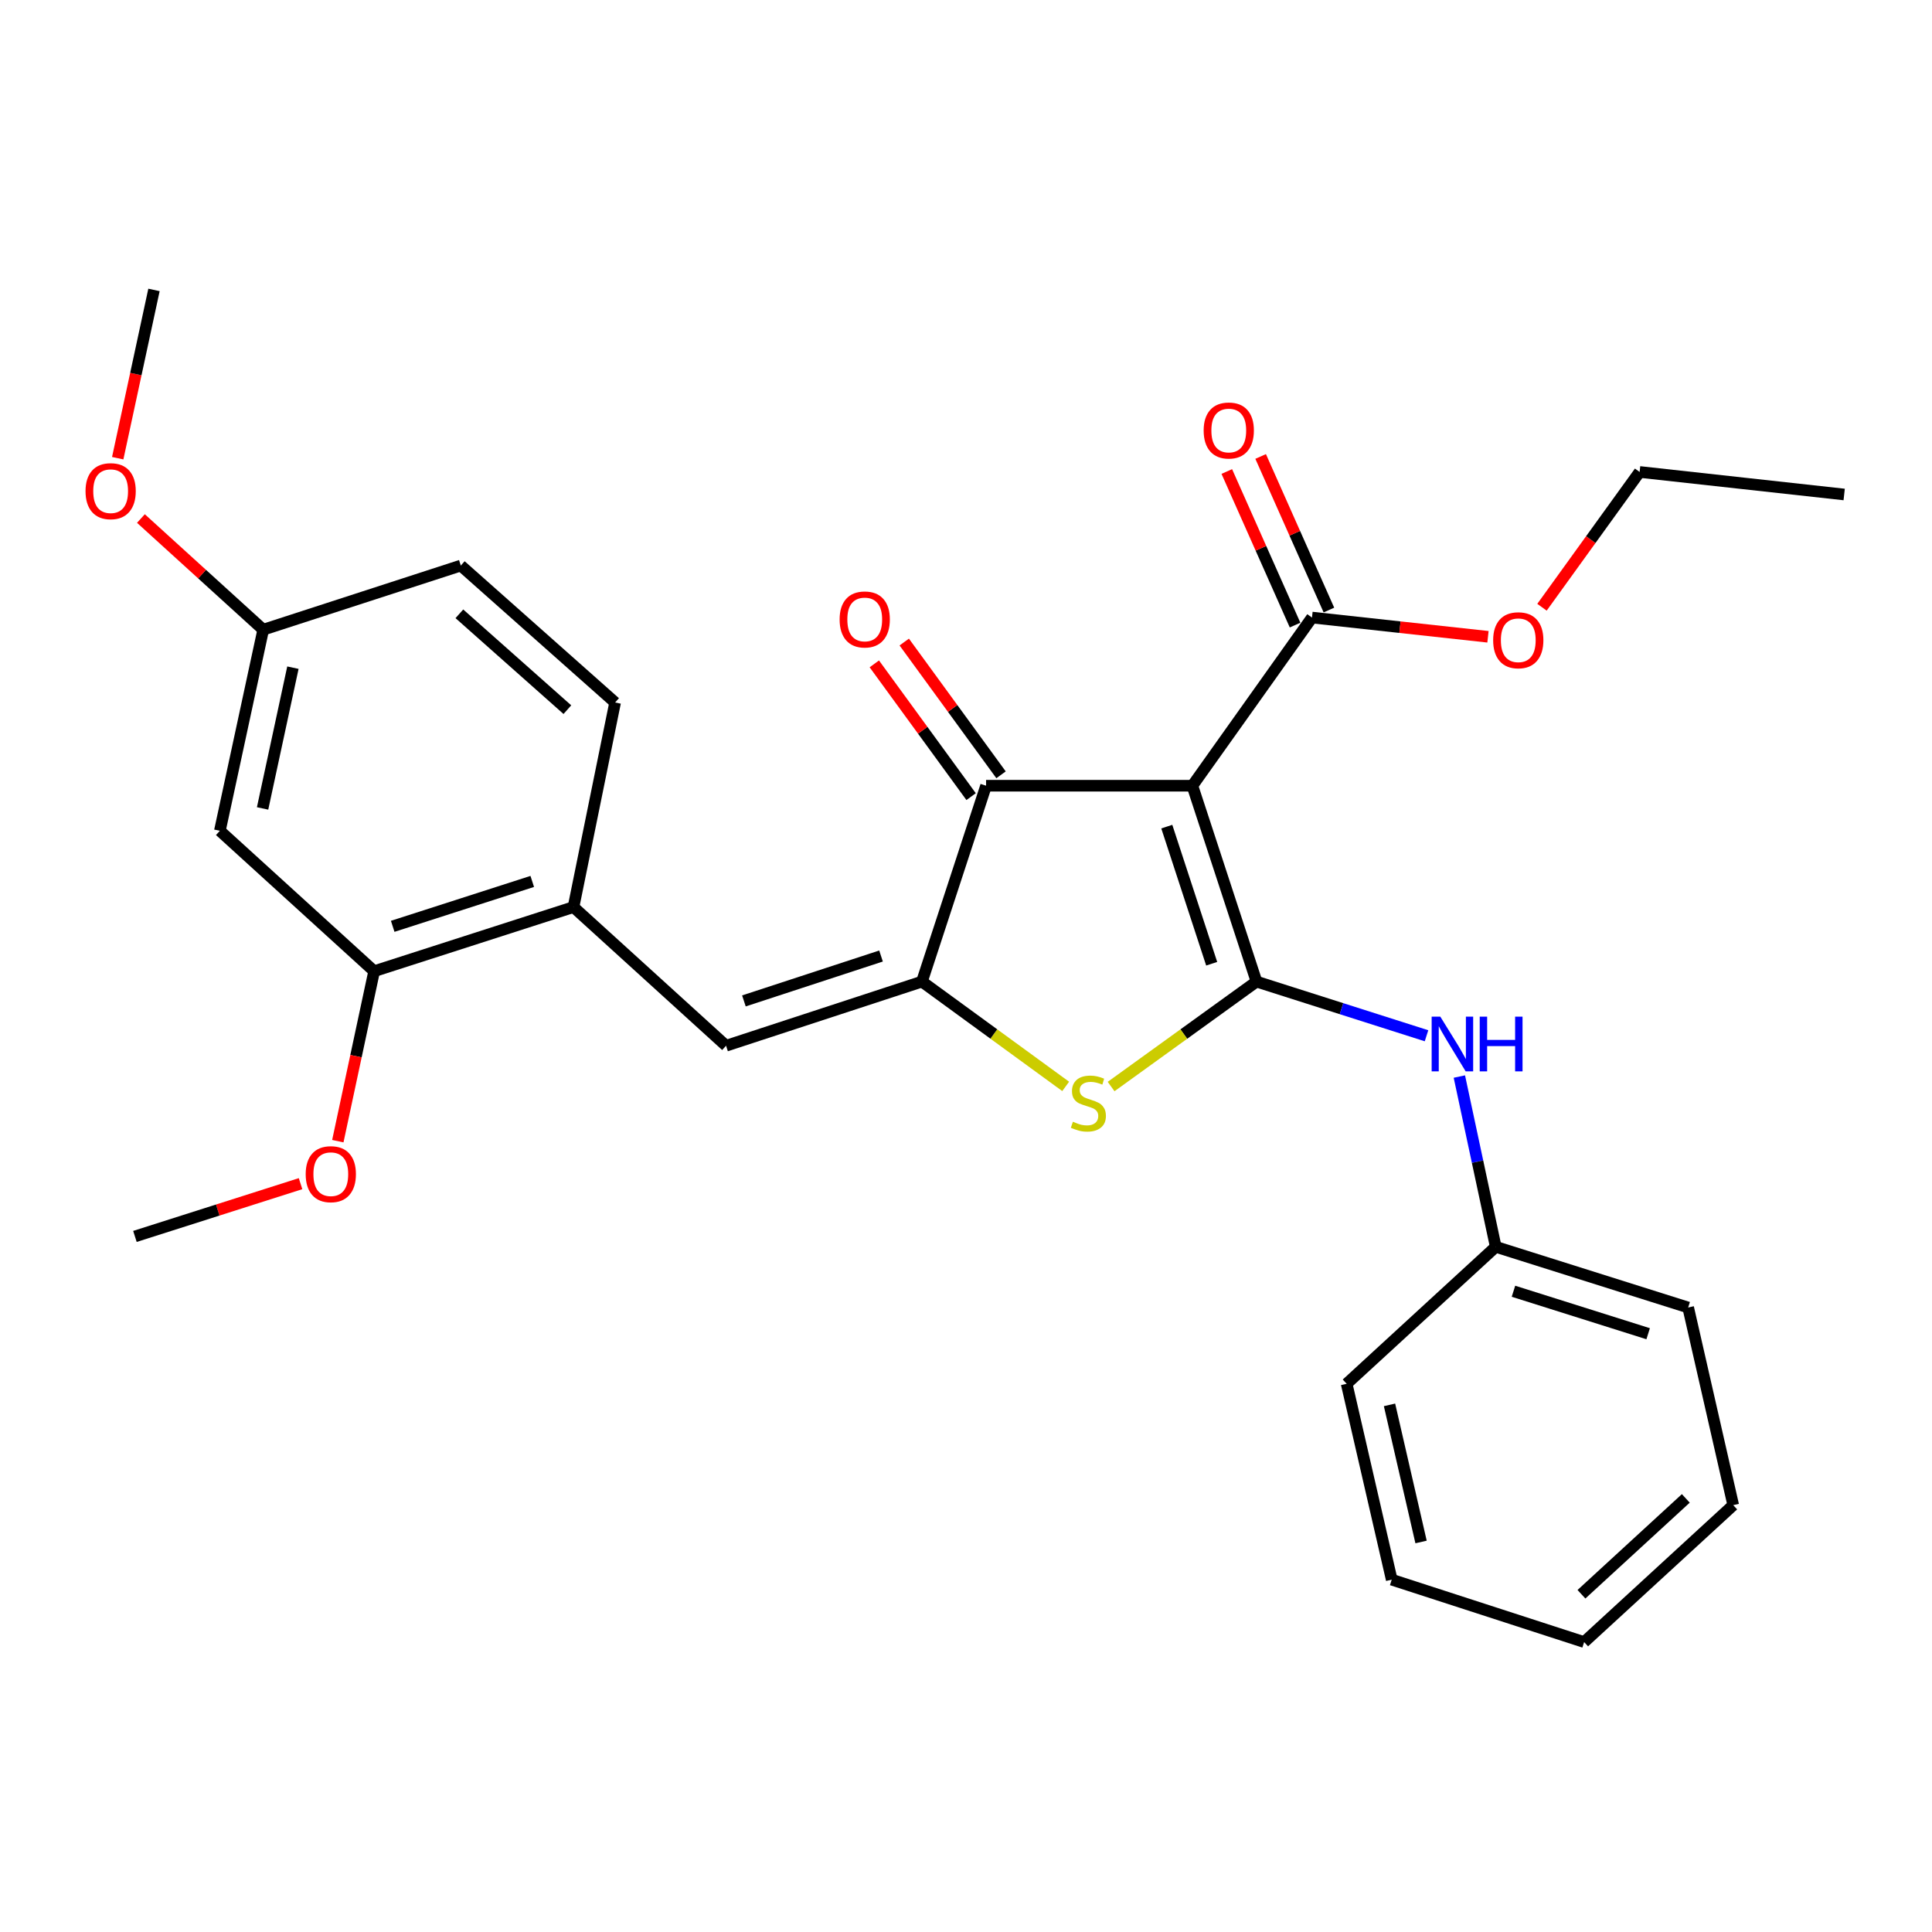 <?xml version='1.0' encoding='iso-8859-1'?>
<svg version='1.1' baseProfile='full'
              xmlns='http://www.w3.org/2000/svg'
                      xmlns:rdkit='http://www.rdkit.org/xml'
                      xmlns:xlink='http://www.w3.org/1999/xlink'
                  xml:space='preserve'
width='1000px' height='1000px' viewBox='0 0 1000 1000'>
<!-- END OF HEADER -->
<rect style='opacity:1.0;fill:#FFFFFF;stroke:none' width='1000' height='1000' x='0' y='0'> </rect>
<path class='bond-0' d='M 510.392,406.687 L 617.167,406.687' style='fill:none;fill-rule:evenodd;stroke:#000000;stroke-width:6px;stroke-linecap:butt;stroke-linejoin:miter;stroke-opacity:1' />
<path class='bond-1' d='M 510.392,406.687 L 477.193,508.073' style='fill:none;fill-rule:evenodd;stroke:#000000;stroke-width:6px;stroke-linecap:butt;stroke-linejoin:miter;stroke-opacity:1' />
<path class='bond-2' d='M 518.138,401.04 L 493.086,366.68' style='fill:none;fill-rule:evenodd;stroke:#000000;stroke-width:6px;stroke-linecap:butt;stroke-linejoin:miter;stroke-opacity:1' />
<path class='bond-2' d='M 493.086,366.68 L 468.034,332.321' style='fill:none;fill-rule:evenodd;stroke:#FF0000;stroke-width:6px;stroke-linecap:butt;stroke-linejoin:miter;stroke-opacity:1' />
<path class='bond-2' d='M 502.646,412.335 L 477.595,377.975' style='fill:none;fill-rule:evenodd;stroke:#000000;stroke-width:6px;stroke-linecap:butt;stroke-linejoin:miter;stroke-opacity:1' />
<path class='bond-2' d='M 477.595,377.975 L 452.543,343.616' style='fill:none;fill-rule:evenodd;stroke:#FF0000;stroke-width:6px;stroke-linecap:butt;stroke-linejoin:miter;stroke-opacity:1' />
<path class='bond-3' d='M 617.167,406.687 L 650.366,508.073' style='fill:none;fill-rule:evenodd;stroke:#000000;stroke-width:6px;stroke-linecap:butt;stroke-linejoin:miter;stroke-opacity:1' />
<path class='bond-3' d='M 603.928,427.861 L 627.167,498.832' style='fill:none;fill-rule:evenodd;stroke:#000000;stroke-width:6px;stroke-linecap:butt;stroke-linejoin:miter;stroke-opacity:1' />
<path class='bond-4' d='M 617.167,406.687 L 679.081,319.648' style='fill:none;fill-rule:evenodd;stroke:#000000;stroke-width:6px;stroke-linecap:butt;stroke-linejoin:miter;stroke-opacity:1' />
<path class='bond-5' d='M 650.366,508.073 L 612.734,535.233' style='fill:none;fill-rule:evenodd;stroke:#000000;stroke-width:6px;stroke-linecap:butt;stroke-linejoin:miter;stroke-opacity:1' />
<path class='bond-5' d='M 612.734,535.233 L 575.101,562.392' style='fill:none;fill-rule:evenodd;stroke:#CCCC00;stroke-width:6px;stroke-linecap:butt;stroke-linejoin:miter;stroke-opacity:1' />
<path class='bond-6' d='M 650.366,508.073 L 694.364,522.091' style='fill:none;fill-rule:evenodd;stroke:#000000;stroke-width:6px;stroke-linecap:butt;stroke-linejoin:miter;stroke-opacity:1' />
<path class='bond-6' d='M 694.364,522.091 L 738.362,536.108' style='fill:none;fill-rule:evenodd;stroke:#0000FF;stroke-width:6px;stroke-linecap:butt;stroke-linejoin:miter;stroke-opacity:1' />
<path class='bond-7' d='M 551.593,562.318 L 514.393,535.196' style='fill:none;fill-rule:evenodd;stroke:#CCCC00;stroke-width:6px;stroke-linecap:butt;stroke-linejoin:miter;stroke-opacity:1' />
<path class='bond-7' d='M 514.393,535.196 L 477.193,508.073' style='fill:none;fill-rule:evenodd;stroke:#000000;stroke-width:6px;stroke-linecap:butt;stroke-linejoin:miter;stroke-opacity:1' />
<path class='bond-8' d='M 477.193,508.073 L 375.807,541.272' style='fill:none;fill-rule:evenodd;stroke:#000000;stroke-width:6px;stroke-linecap:butt;stroke-linejoin:miter;stroke-opacity:1' />
<path class='bond-8' d='M 456.019,494.834 L 385.049,518.073' style='fill:none;fill-rule:evenodd;stroke:#000000;stroke-width:6px;stroke-linecap:butt;stroke-linejoin:miter;stroke-opacity:1' />
<path class='bond-9' d='M 679.081,319.648 L 724.626,324.623' style='fill:none;fill-rule:evenodd;stroke:#000000;stroke-width:6px;stroke-linecap:butt;stroke-linejoin:miter;stroke-opacity:1' />
<path class='bond-9' d='M 724.626,324.623 L 770.171,329.598' style='fill:none;fill-rule:evenodd;stroke:#FF0000;stroke-width:6px;stroke-linecap:butt;stroke-linejoin:miter;stroke-opacity:1' />
<path class='bond-10' d='M 687.841,315.755 L 670.174,276.009' style='fill:none;fill-rule:evenodd;stroke:#000000;stroke-width:6px;stroke-linecap:butt;stroke-linejoin:miter;stroke-opacity:1' />
<path class='bond-10' d='M 670.174,276.009 L 652.507,236.264' style='fill:none;fill-rule:evenodd;stroke:#FF0000;stroke-width:6px;stroke-linecap:butt;stroke-linejoin:miter;stroke-opacity:1' />
<path class='bond-10' d='M 670.322,323.542 L 652.655,283.796' style='fill:none;fill-rule:evenodd;stroke:#000000;stroke-width:6px;stroke-linecap:butt;stroke-linejoin:miter;stroke-opacity:1' />
<path class='bond-10' d='M 652.655,283.796 L 634.989,244.051' style='fill:none;fill-rule:evenodd;stroke:#FF0000;stroke-width:6px;stroke-linecap:butt;stroke-linejoin:miter;stroke-opacity:1' />
<path class='bond-11' d='M 193.656,502.695 L 296.842,469.496' style='fill:none;fill-rule:evenodd;stroke:#000000;stroke-width:6px;stroke-linecap:butt;stroke-linejoin:miter;stroke-opacity:1' />
<path class='bond-11' d='M 203.262,479.465 L 275.492,456.225' style='fill:none;fill-rule:evenodd;stroke:#000000;stroke-width:6px;stroke-linecap:butt;stroke-linejoin:miter;stroke-opacity:1' />
<path class='bond-12' d='M 193.656,502.695 L 113.806,430.013' style='fill:none;fill-rule:evenodd;stroke:#000000;stroke-width:6px;stroke-linecap:butt;stroke-linejoin:miter;stroke-opacity:1' />
<path class='bond-13' d='M 193.656,502.695 L 184.257,546.681' style='fill:none;fill-rule:evenodd;stroke:#000000;stroke-width:6px;stroke-linecap:butt;stroke-linejoin:miter;stroke-opacity:1' />
<path class='bond-13' d='M 184.257,546.681 L 174.858,590.666' style='fill:none;fill-rule:evenodd;stroke:#FF0000;stroke-width:6px;stroke-linecap:butt;stroke-linejoin:miter;stroke-opacity:1' />
<path class='bond-14' d='M 755.362,557.221 L 764.778,601.287' style='fill:none;fill-rule:evenodd;stroke:#0000FF;stroke-width:6px;stroke-linecap:butt;stroke-linejoin:miter;stroke-opacity:1' />
<path class='bond-14' d='M 764.778,601.287 L 774.194,645.353' style='fill:none;fill-rule:evenodd;stroke:#000000;stroke-width:6px;stroke-linecap:butt;stroke-linejoin:miter;stroke-opacity:1' />
<path class='bond-15' d='M 375.807,541.272 L 296.842,469.496' style='fill:none;fill-rule:evenodd;stroke:#000000;stroke-width:6px;stroke-linecap:butt;stroke-linejoin:miter;stroke-opacity:1' />
<path class='bond-16' d='M 296.842,469.496 L 318.378,363.615' style='fill:none;fill-rule:evenodd;stroke:#000000;stroke-width:6px;stroke-linecap:butt;stroke-linejoin:miter;stroke-opacity:1' />
<path class='bond-17' d='M 113.806,430.013 L 136.237,325.932' style='fill:none;fill-rule:evenodd;stroke:#000000;stroke-width:6px;stroke-linecap:butt;stroke-linejoin:miter;stroke-opacity:1' />
<path class='bond-17' d='M 135.912,418.44 L 151.613,345.583' style='fill:none;fill-rule:evenodd;stroke:#000000;stroke-width:6px;stroke-linecap:butt;stroke-linejoin:miter;stroke-opacity:1' />
<path class='bond-18' d='M 774.194,645.353 L 873.79,676.762' style='fill:none;fill-rule:evenodd;stroke:#000000;stroke-width:6px;stroke-linecap:butt;stroke-linejoin:miter;stroke-opacity:1' />
<path class='bond-18' d='M 783.367,668.348 L 853.085,690.335' style='fill:none;fill-rule:evenodd;stroke:#000000;stroke-width:6px;stroke-linecap:butt;stroke-linejoin:miter;stroke-opacity:1' />
<path class='bond-19' d='M 774.194,645.353 L 697.028,716.245' style='fill:none;fill-rule:evenodd;stroke:#000000;stroke-width:6px;stroke-linecap:butt;stroke-linejoin:miter;stroke-opacity:1' />
<path class='bond-20' d='M 873.79,676.762 L 897.116,779.054' style='fill:none;fill-rule:evenodd;stroke:#000000;stroke-width:6px;stroke-linecap:butt;stroke-linejoin:miter;stroke-opacity:1' />
<path class='bond-21' d='M 798.128,314.308 L 823.396,279.295' style='fill:none;fill-rule:evenodd;stroke:#FF0000;stroke-width:6px;stroke-linecap:butt;stroke-linejoin:miter;stroke-opacity:1' />
<path class='bond-21' d='M 823.396,279.295 L 848.665,244.282' style='fill:none;fill-rule:evenodd;stroke:#000000;stroke-width:6px;stroke-linecap:butt;stroke-linejoin:miter;stroke-opacity:1' />
<path class='bond-22' d='M 848.665,244.282 L 954.545,255.945' style='fill:none;fill-rule:evenodd;stroke:#000000;stroke-width:6px;stroke-linecap:butt;stroke-linejoin:miter;stroke-opacity:1' />
<path class='bond-23' d='M 697.028,716.245 L 720.353,817.631' style='fill:none;fill-rule:evenodd;stroke:#000000;stroke-width:6px;stroke-linecap:butt;stroke-linejoin:miter;stroke-opacity:1' />
<path class='bond-23' d='M 719.21,727.155 L 735.538,798.125' style='fill:none;fill-rule:evenodd;stroke:#000000;stroke-width:6px;stroke-linecap:butt;stroke-linejoin:miter;stroke-opacity:1' />
<path class='bond-24' d='M 720.353,817.631 L 819.95,849.935' style='fill:none;fill-rule:evenodd;stroke:#000000;stroke-width:6px;stroke-linecap:butt;stroke-linejoin:miter;stroke-opacity:1' />
<path class='bond-25' d='M 897.116,779.054 L 819.95,849.935' style='fill:none;fill-rule:evenodd;stroke:#000000;stroke-width:6px;stroke-linecap:butt;stroke-linejoin:miter;stroke-opacity:1' />
<path class='bond-25' d='M 872.572,775.567 L 818.556,825.184' style='fill:none;fill-rule:evenodd;stroke:#000000;stroke-width:6px;stroke-linecap:butt;stroke-linejoin:miter;stroke-opacity:1' />
<path class='bond-26' d='M 318.378,363.615 L 238.517,292.733' style='fill:none;fill-rule:evenodd;stroke:#000000;stroke-width:6px;stroke-linecap:butt;stroke-linejoin:miter;stroke-opacity:1' />
<path class='bond-26' d='M 293.672,367.321 L 237.77,317.704' style='fill:none;fill-rule:evenodd;stroke:#000000;stroke-width:6px;stroke-linecap:butt;stroke-linejoin:miter;stroke-opacity:1' />
<path class='bond-27' d='M 136.237,325.932 L 238.517,292.733' style='fill:none;fill-rule:evenodd;stroke:#000000;stroke-width:6px;stroke-linecap:butt;stroke-linejoin:miter;stroke-opacity:1' />
<path class='bond-28' d='M 136.237,325.932 L 104.588,297.161' style='fill:none;fill-rule:evenodd;stroke:#000000;stroke-width:6px;stroke-linecap:butt;stroke-linejoin:miter;stroke-opacity:1' />
<path class='bond-28' d='M 104.588,297.161 L 72.939,268.389' style='fill:none;fill-rule:evenodd;stroke:#FF0000;stroke-width:6px;stroke-linecap:butt;stroke-linejoin:miter;stroke-opacity:1' />
<path class='bond-29' d='M 155.565,612.66 L 112.702,626.317' style='fill:none;fill-rule:evenodd;stroke:#FF0000;stroke-width:6px;stroke-linecap:butt;stroke-linejoin:miter;stroke-opacity:1' />
<path class='bond-29' d='M 112.702,626.317 L 69.839,639.974' style='fill:none;fill-rule:evenodd;stroke:#000000;stroke-width:6px;stroke-linecap:butt;stroke-linejoin:miter;stroke-opacity:1' />
<path class='bond-30' d='M 60.931,237.163 L 70.316,193.614' style='fill:none;fill-rule:evenodd;stroke:#FF0000;stroke-width:6px;stroke-linecap:butt;stroke-linejoin:miter;stroke-opacity:1' />
<path class='bond-30' d='M 70.316,193.614 L 79.702,150.065' style='fill:none;fill-rule:evenodd;stroke:#000000;stroke-width:6px;stroke-linecap:butt;stroke-linejoin:miter;stroke-opacity:1' />
<path  class='atom-3' d='M 555.338 580.602
Q 555.658 580.722, 556.978 581.282
Q 558.298 581.842, 559.738 582.202
Q 561.218 582.522, 562.658 582.522
Q 565.338 582.522, 566.898 581.242
Q 568.458 579.922, 568.458 577.642
Q 568.458 576.082, 567.658 575.122
Q 566.898 574.162, 565.698 573.642
Q 564.498 573.122, 562.498 572.522
Q 559.978 571.762, 558.458 571.042
Q 556.978 570.322, 555.898 568.802
Q 554.858 567.282, 554.858 564.722
Q 554.858 561.162, 557.258 558.962
Q 559.698 556.762, 564.498 556.762
Q 567.778 556.762, 571.498 558.322
L 570.578 561.402
Q 567.178 560.002, 564.618 560.002
Q 561.858 560.002, 560.338 561.162
Q 558.818 562.282, 558.858 564.242
Q 558.858 565.762, 559.618 566.682
Q 560.418 567.602, 561.538 568.122
Q 562.698 568.642, 564.618 569.242
Q 567.178 570.042, 568.698 570.842
Q 570.218 571.642, 571.298 573.282
Q 572.418 574.882, 572.418 577.642
Q 572.418 581.562, 569.778 583.682
Q 567.178 585.762, 562.818 585.762
Q 560.298 585.762, 558.378 585.202
Q 556.498 584.682, 554.258 583.762
L 555.338 580.602
' fill='#CCCC00'/>
<path  class='atom-5' d='M 434.584 320.623
Q 434.584 313.823, 437.944 310.023
Q 441.304 306.223, 447.584 306.223
Q 453.864 306.223, 457.224 310.023
Q 460.584 313.823, 460.584 320.623
Q 460.584 327.503, 457.184 331.423
Q 453.784 335.303, 447.584 335.303
Q 441.344 335.303, 437.944 331.423
Q 434.584 327.543, 434.584 320.623
M 447.584 332.103
Q 451.904 332.103, 454.224 329.223
Q 456.584 326.303, 456.584 320.623
Q 456.584 315.063, 454.224 312.263
Q 451.904 309.423, 447.584 309.423
Q 443.264 309.423, 440.904 312.223
Q 438.584 315.023, 438.584 320.623
Q 438.584 326.343, 440.904 329.223
Q 443.264 332.103, 447.584 332.103
' fill='#FF0000'/>
<path  class='atom-8' d='M 623.009 222.826
Q 623.009 216.026, 626.369 212.226
Q 629.729 208.426, 636.009 208.426
Q 642.289 208.426, 645.649 212.226
Q 649.009 216.026, 649.009 222.826
Q 649.009 229.706, 645.609 233.626
Q 642.209 237.506, 636.009 237.506
Q 629.769 237.506, 626.369 233.626
Q 623.009 229.746, 623.009 222.826
M 636.009 234.306
Q 640.329 234.306, 642.649 231.426
Q 645.009 228.506, 645.009 222.826
Q 645.009 217.266, 642.649 214.466
Q 640.329 211.626, 636.009 211.626
Q 631.689 211.626, 629.329 214.426
Q 627.009 217.226, 627.009 222.826
Q 627.009 228.546, 629.329 231.426
Q 631.689 234.306, 636.009 234.306
' fill='#FF0000'/>
<path  class='atom-9' d='M 745.503 526.218
L 754.783 541.218
Q 755.703 542.698, 757.183 545.378
Q 758.663 548.058, 758.743 548.218
L 758.743 526.218
L 762.503 526.218
L 762.503 554.538
L 758.623 554.538
L 748.663 538.138
Q 747.503 536.218, 746.263 534.018
Q 745.063 531.818, 744.703 531.138
L 744.703 554.538
L 741.023 554.538
L 741.023 526.218
L 745.503 526.218
' fill='#0000FF'/>
<path  class='atom-9' d='M 765.903 526.218
L 769.743 526.218
L 769.743 538.258
L 784.223 538.258
L 784.223 526.218
L 788.063 526.218
L 788.063 554.538
L 784.223 554.538
L 784.223 541.458
L 769.743 541.458
L 769.743 554.538
L 765.903 554.538
L 765.903 526.218
' fill='#0000FF'/>
<path  class='atom-15' d='M 772.856 331.391
Q 772.856 324.591, 776.216 320.791
Q 779.576 316.991, 785.856 316.991
Q 792.136 316.991, 795.496 320.791
Q 798.856 324.591, 798.856 331.391
Q 798.856 338.271, 795.456 342.191
Q 792.056 346.071, 785.856 346.071
Q 779.616 346.071, 776.216 342.191
Q 772.856 338.311, 772.856 331.391
M 785.856 342.871
Q 790.176 342.871, 792.496 339.991
Q 794.856 337.071, 794.856 331.391
Q 794.856 325.831, 792.496 323.031
Q 790.176 320.191, 785.856 320.191
Q 781.536 320.191, 779.176 322.991
Q 776.856 325.791, 776.856 331.391
Q 776.856 337.111, 779.176 339.991
Q 781.536 342.871, 785.856 342.871
' fill='#FF0000'/>
<path  class='atom-25' d='M 158.225 607.75
Q 158.225 600.95, 161.585 597.15
Q 164.945 593.35, 171.225 593.35
Q 177.505 593.35, 180.865 597.15
Q 184.225 600.95, 184.225 607.75
Q 184.225 614.63, 180.825 618.55
Q 177.425 622.43, 171.225 622.43
Q 164.985 622.43, 161.585 618.55
Q 158.225 614.67, 158.225 607.75
M 171.225 619.23
Q 175.545 619.23, 177.865 616.35
Q 180.225 613.43, 180.225 607.75
Q 180.225 602.19, 177.865 599.39
Q 175.545 596.55, 171.225 596.55
Q 166.905 596.55, 164.545 599.35
Q 162.225 602.15, 162.225 607.75
Q 162.225 613.47, 164.545 616.35
Q 166.905 619.23, 171.225 619.23
' fill='#FF0000'/>
<path  class='atom-26' d='M 44.271 254.225
Q 44.271 247.425, 47.631 243.625
Q 50.991 239.825, 57.271 239.825
Q 63.551 239.825, 66.911 243.625
Q 70.271 247.425, 70.271 254.225
Q 70.271 261.105, 66.871 265.025
Q 63.471 268.905, 57.271 268.905
Q 51.031 268.905, 47.631 265.025
Q 44.271 261.145, 44.271 254.225
M 57.271 265.705
Q 61.591 265.705, 63.911 262.825
Q 66.271 259.905, 66.271 254.225
Q 66.271 248.665, 63.911 245.865
Q 61.591 243.025, 57.271 243.025
Q 52.951 243.025, 50.591 245.825
Q 48.271 248.625, 48.271 254.225
Q 48.271 259.945, 50.591 262.825
Q 52.951 265.705, 57.271 265.705
' fill='#FF0000'/>
</svg>
